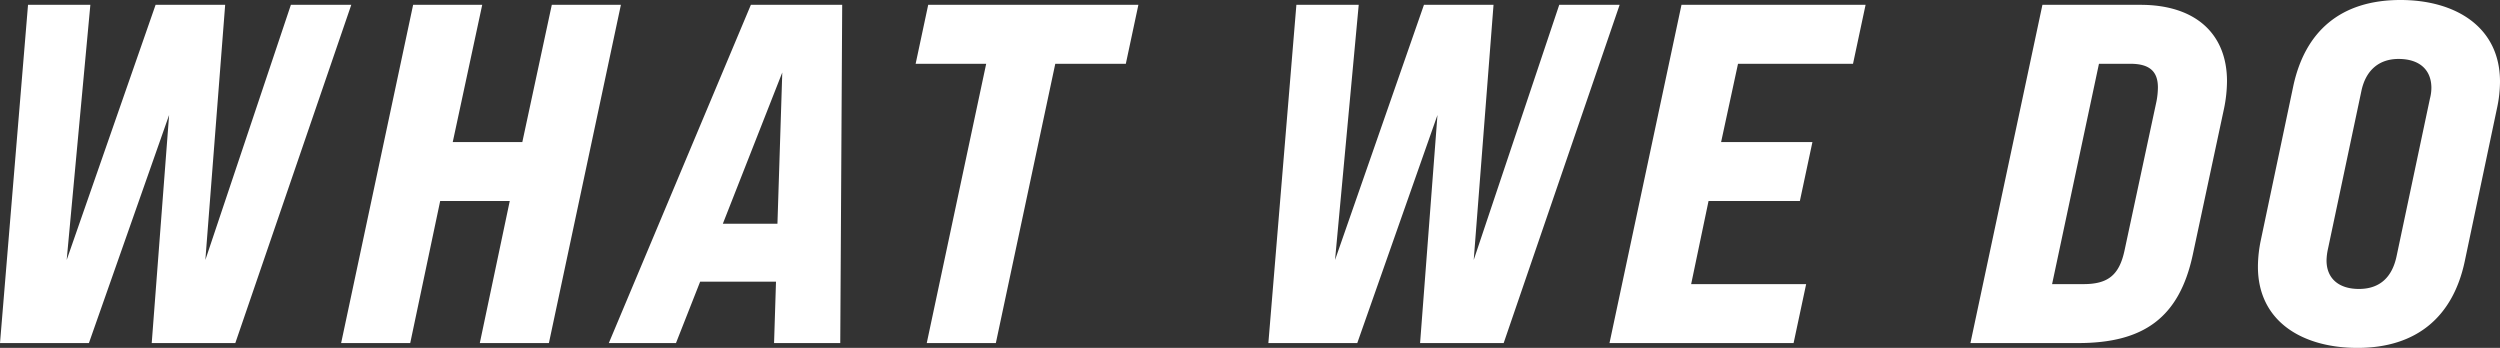 <svg xmlns="http://www.w3.org/2000/svg" width="362.18" height="50.4" viewBox="0 0 362.18 50.4">
  <rect x="0" y="0" width="362.18" height="50.4" fill="#333333" stroke="none"/>
  <path id="パス_16354" data-name="パス 16354" d="M4.27,0H17.15L28.77-33.04,26.25,0H38.36l16.8-49H46.41L34.02-12.04,36.89-49H26.81L13.93-12.04,17.36-49H8.33ZM53.69,0H63.7l4.34-20.58H78.12L73.78,0H83.79L94.22-49H84.21L79.94-29.12H69.86L74.13-49H64.12Zm59.36-49L92.47,0h9.73l3.5-8.89h10.99L116.41,0H126l.28-49Zm-4.06,31.71L117.6-39.2l-.7,21.91ZM138.53,0h10.01l8.61-40.46h10.22L169.19-49H138.74l-1.82,8.54h10.22Zm49.49,0H200.9l11.62-33.04L210,0h12.11l16.8-49h-8.75L217.77-12.04,220.64-49H210.56L197.68-12.04,201.11-49h-9.03Zm49.42,0h26.67l1.82-8.54H249.27l2.52-12.04h13.23l1.82-8.54H253.61l2.45-11.34h16.66L274.54-49H247.87Zm52.29,0h15.61c9.52,0,14.63-3.71,16.59-12.74l4.55-21.28a20.242,20.242,0,0,0,.42-3.92c0-6.79-4.48-11.06-12.53-11.06H300.16Zm11.83-8.54,6.79-31.92h4.55c2.8,0,3.99,1.12,3.99,3.43a11.107,11.107,0,0,1-.21,2.03l-4.62,21.56c-.77,3.64-2.45,4.9-5.95,4.9ZM345.8.7c8.68,0,13.86-4.62,15.54-12.53l4.69-22.26a18.374,18.374,0,0,0,.42-3.78c0-7.98-6.51-11.83-14.42-11.83-8.75,0-13.86,4.62-15.54,12.53L331.8-14.91a19.027,19.027,0,0,0-.42,3.85C331.38-3.08,337.89.7,345.8.7Zm.21-8.54c-2.94,0-4.69-1.54-4.69-4.13a8.3,8.3,0,0,1,.21-1.68l4.83-22.82c.63-3.08,2.59-4.69,5.39-4.69,3.08,0,4.76,1.61,4.76,4.2a6.242,6.242,0,0,1-.21,1.54L351.47-12.6C350.84-9.59,349.09-7.84,346.01-7.84Z" transform="translate(-4.27 49.7)" fill="#fff"/>
</svg>

